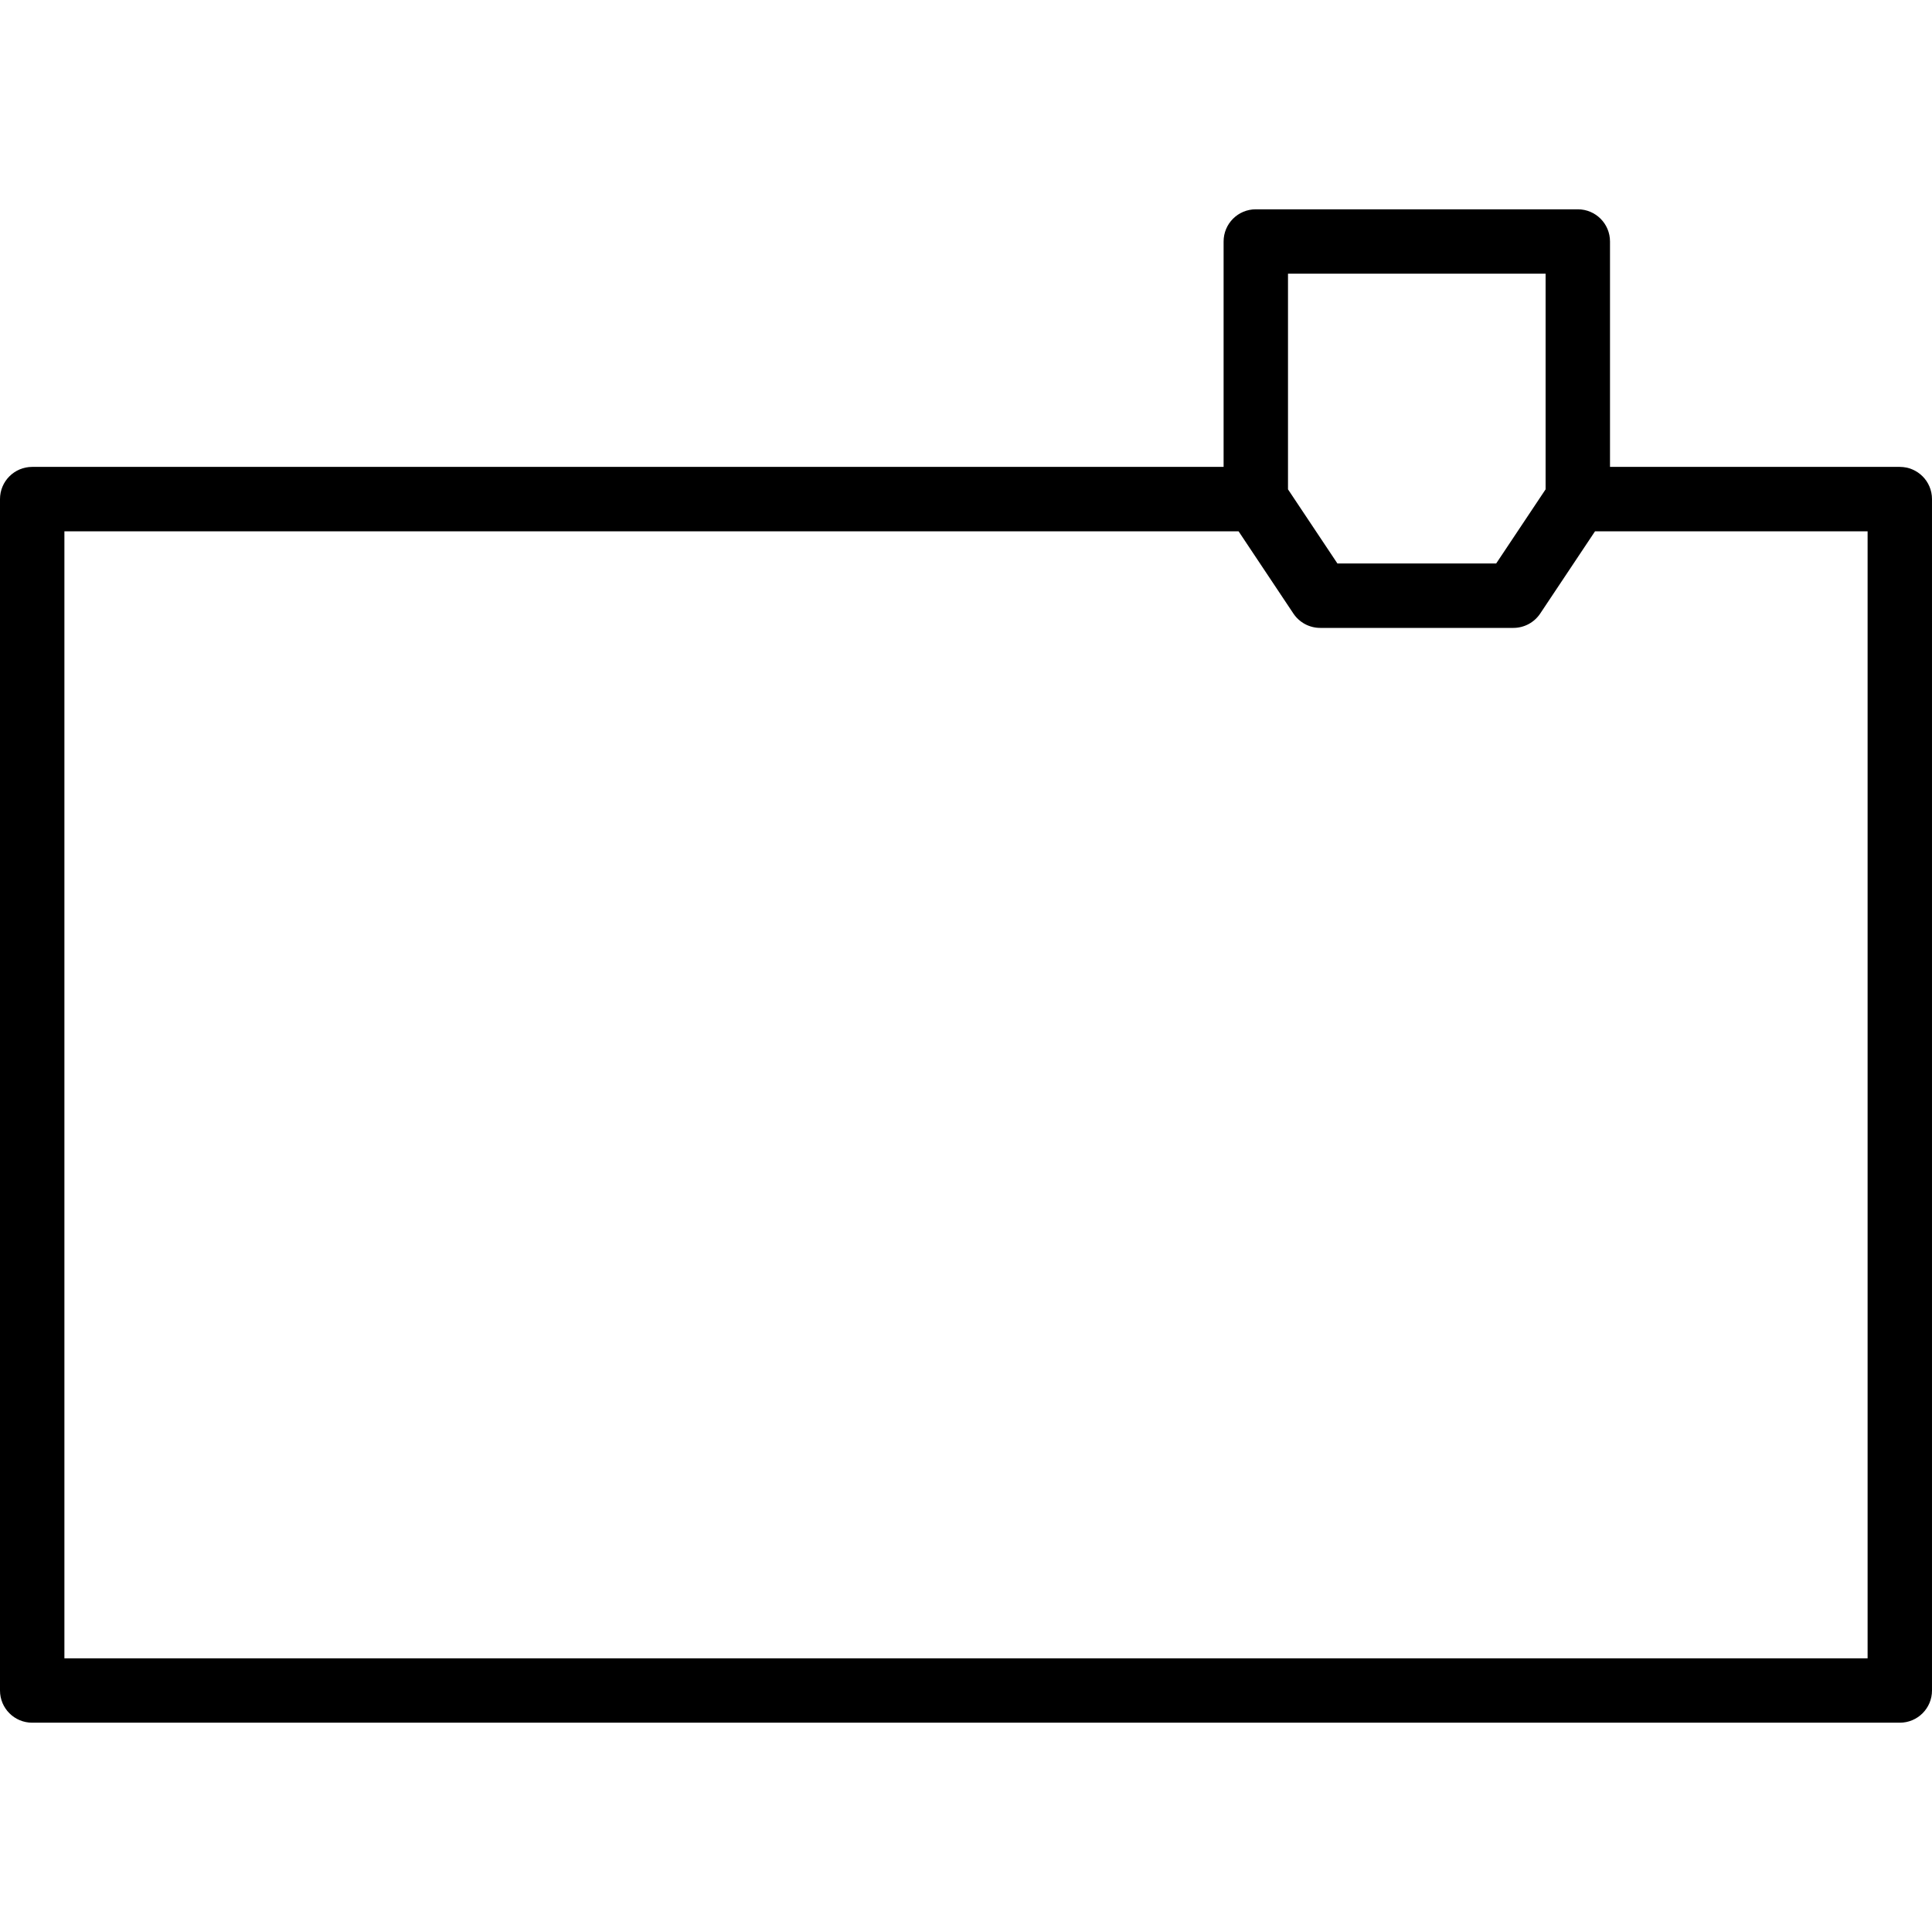 <?xml version="1.0" encoding="iso-8859-1"?>
<!-- Uploaded to: SVG Repo, www.svgrepo.com, Generator: SVG Repo Mixer Tools -->
<svg fill="#000000" height="800px" width="800px" version="1.1" id="Layer_1" xmlns="http://www.w3.org/2000/svg" xmlns:xlink="http://www.w3.org/1999/xlink" 
	 viewBox="0 0 512 512" xml:space="preserve">
<g>
	<g>
		<path d="M503.467,123.733h-76.8V64c0-4.719-3.814-8.533-8.533-8.533H332.8c-4.719,0-8.533,3.814-8.533,8.533v59.733H8.533
			c-4.719,0-8.533,3.814-8.533,8.533V448c0,4.719,3.814,8.533,8.533,8.533h494.933c4.719,0,8.533-3.814,8.533-8.533V132.267
			C512,127.548,508.186,123.733,503.467,123.733z M341.333,72.533H409.6v57.148l-13.099,19.652h-42.069l-13.099-19.652V72.533z
			 M494.933,439.467H17.067V140.8h311.168l14.532,21.803c1.587,2.372,4.25,3.797,7.1,3.797h51.2c2.85,0,5.513-1.425,7.1-3.797
			l14.532-21.803h72.235V439.467z"/>
	</g>
</g>
</svg>